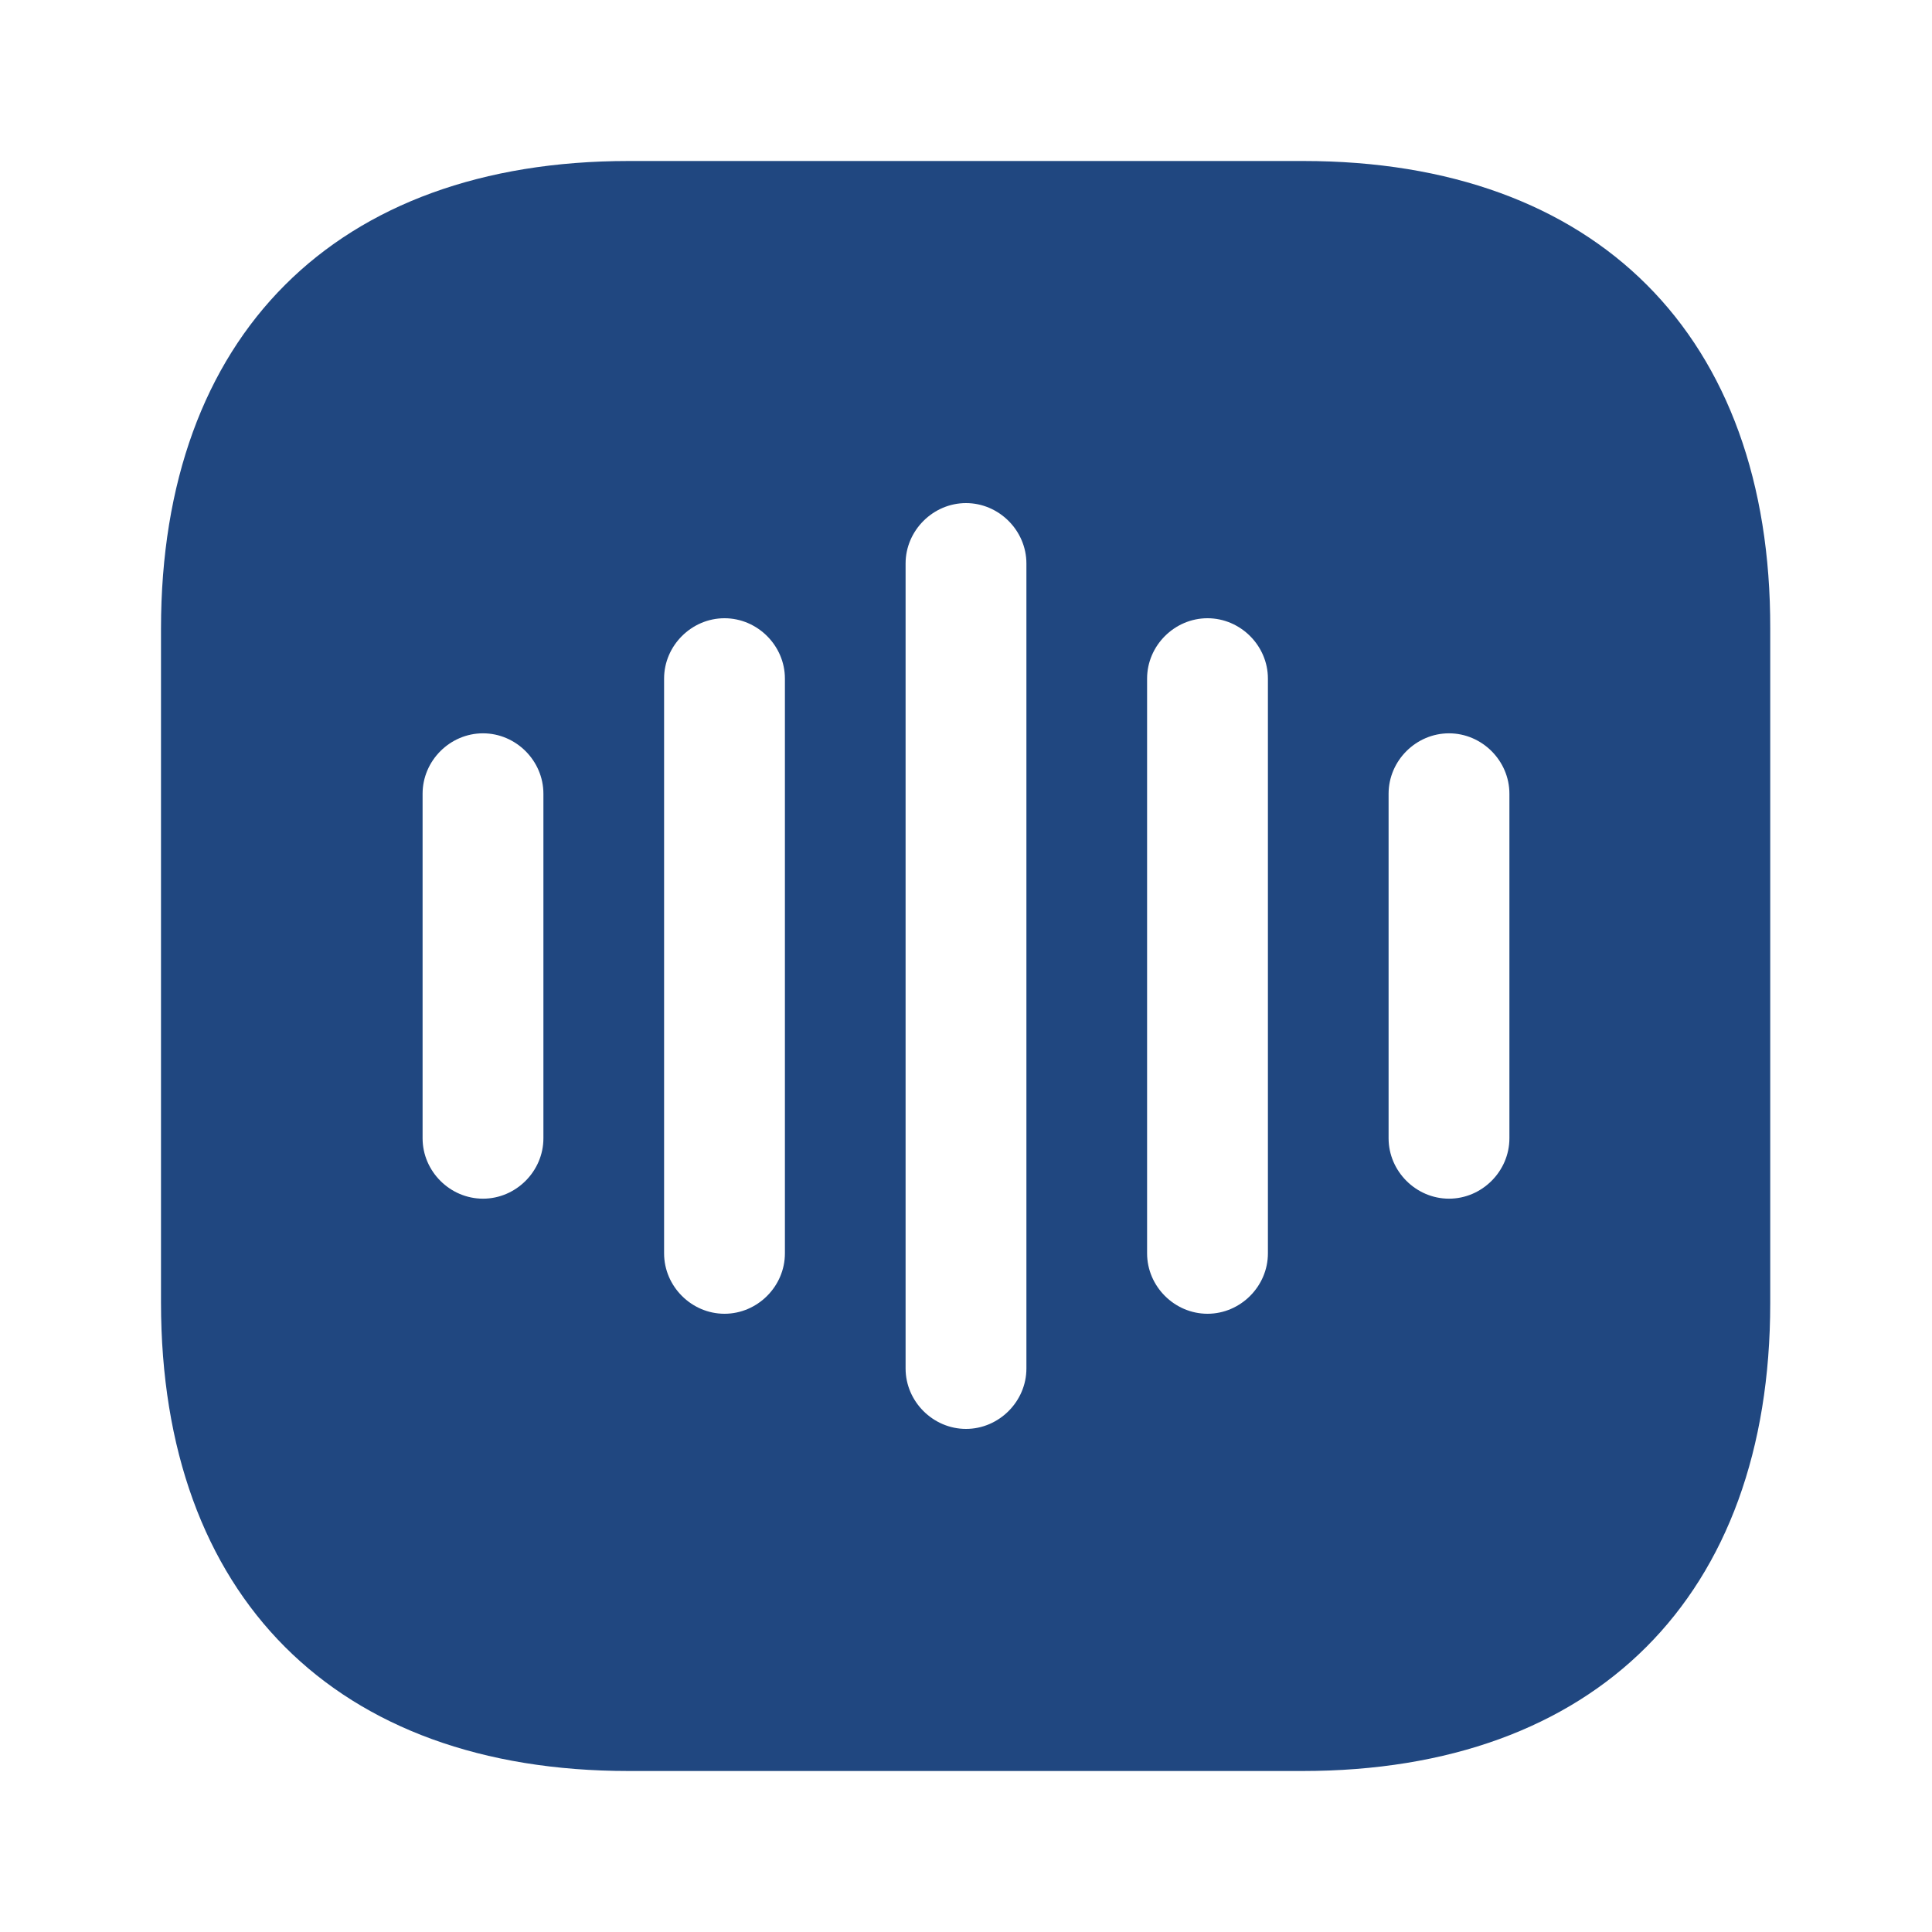 <svg width="30" height="30" viewBox="0 0 30 30" fill="none" xmlns="http://www.w3.org/2000/svg">
<path d="M20.238 2.5H9.762C5.213 2.5 2.5 5.213 2.5 9.762V20.225C2.5 24.788 5.213 27.5 9.762 27.5H20.225C24.775 27.5 27.488 24.788 27.488 20.238V9.762C27.5 5.213 24.788 2.5 20.238 2.5ZM8.438 17.675C8.438 18.188 8.012 18.613 7.5 18.613C6.987 18.613 6.562 18.188 6.562 17.675V12.325C6.562 11.812 6.987 11.387 7.5 11.387C8.012 11.387 8.438 11.812 8.438 12.325V17.675ZM12.188 19.462C12.188 19.975 11.762 20.4 11.25 20.4C10.738 20.4 10.312 19.975 10.312 19.462V10.537C10.312 10.025 10.738 9.6 11.25 9.6C11.762 9.6 12.188 10.025 12.188 10.537V19.462ZM15.938 21.25C15.938 21.762 15.512 22.188 15 22.188C14.488 22.188 14.062 21.762 14.062 21.25V8.75C14.062 8.238 14.488 7.812 15 7.812C15.512 7.812 15.938 8.238 15.938 8.75V21.25ZM19.688 19.462C19.688 19.975 19.262 20.4 18.75 20.4C18.238 20.4 17.812 19.975 17.812 19.462V10.537C17.812 10.025 18.238 9.6 18.75 9.6C19.262 9.6 19.688 10.025 19.688 10.537V19.462ZM23.438 17.675C23.438 18.188 23.012 18.613 22.5 18.613C21.988 18.613 21.562 18.188 21.562 17.675V12.325C21.562 11.812 21.988 11.387 22.5 11.387C23.012 11.387 23.438 11.812 23.438 12.325V17.675Z" fill="#204780"/>
</svg>

